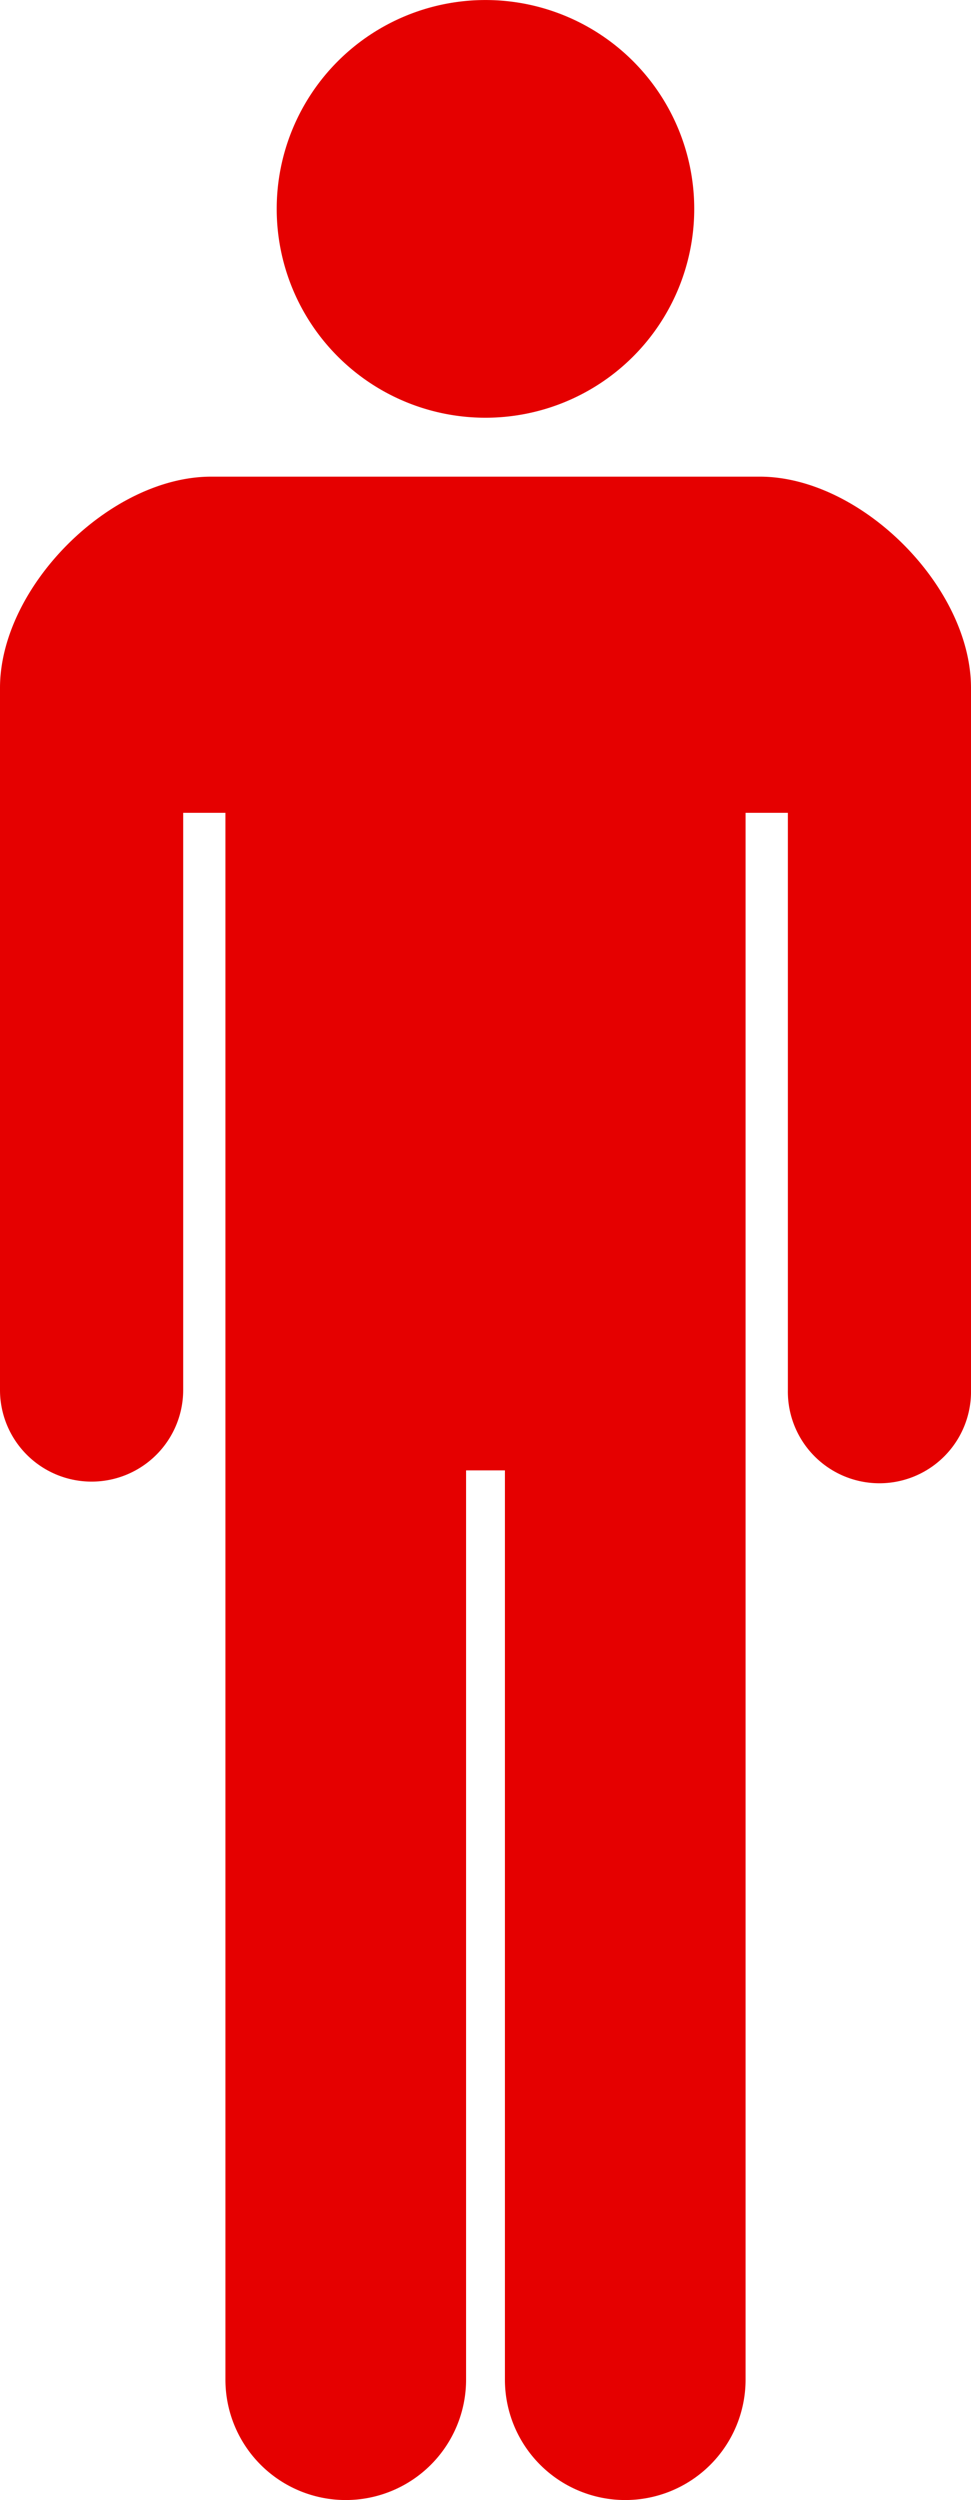 <svg id="ic_1" xmlns="http://www.w3.org/2000/svg" xmlns:xlink="http://www.w3.org/1999/xlink" width="32" height="82.357" viewBox="0 0 32 82.357">
  <defs>
    <clipPath id="clip-path">
      <rect id="長方形_90" data-name="長方形 90" width="32" height="82.357" fill="#e50000"/>
    </clipPath>
  </defs>
  <g id="グループ_50" data-name="グループ 50" clip-path="url(#clip-path)">
    <path id="パス_71" data-name="パス 71" d="M13.718,13.761a6.88,6.88,0,1,0-6.881-6.88,6.879,6.879,0,0,0,6.881,6.88" transform="translate(2.282 0)" fill="#e50000"/>
    <path id="パス_72" data-name="パス 72" d="M25.039,11.773H6.96C3.627,11.773,0,15.4,0,18.735V41.86a3.018,3.018,0,1,0,6.037,0V22.847H7.429V74.462a3.965,3.965,0,1,0,7.931,0V44.509h1.28V74.462a3.965,3.965,0,1,0,7.931,0V22.847h1.394V41.86a3.018,3.018,0,1,0,6.035,0V18.735c0-3.336-3.627-6.962-6.961-6.962" transform="translate(0 3.929)" fill="#e50000"/>
  </g>
</svg>
